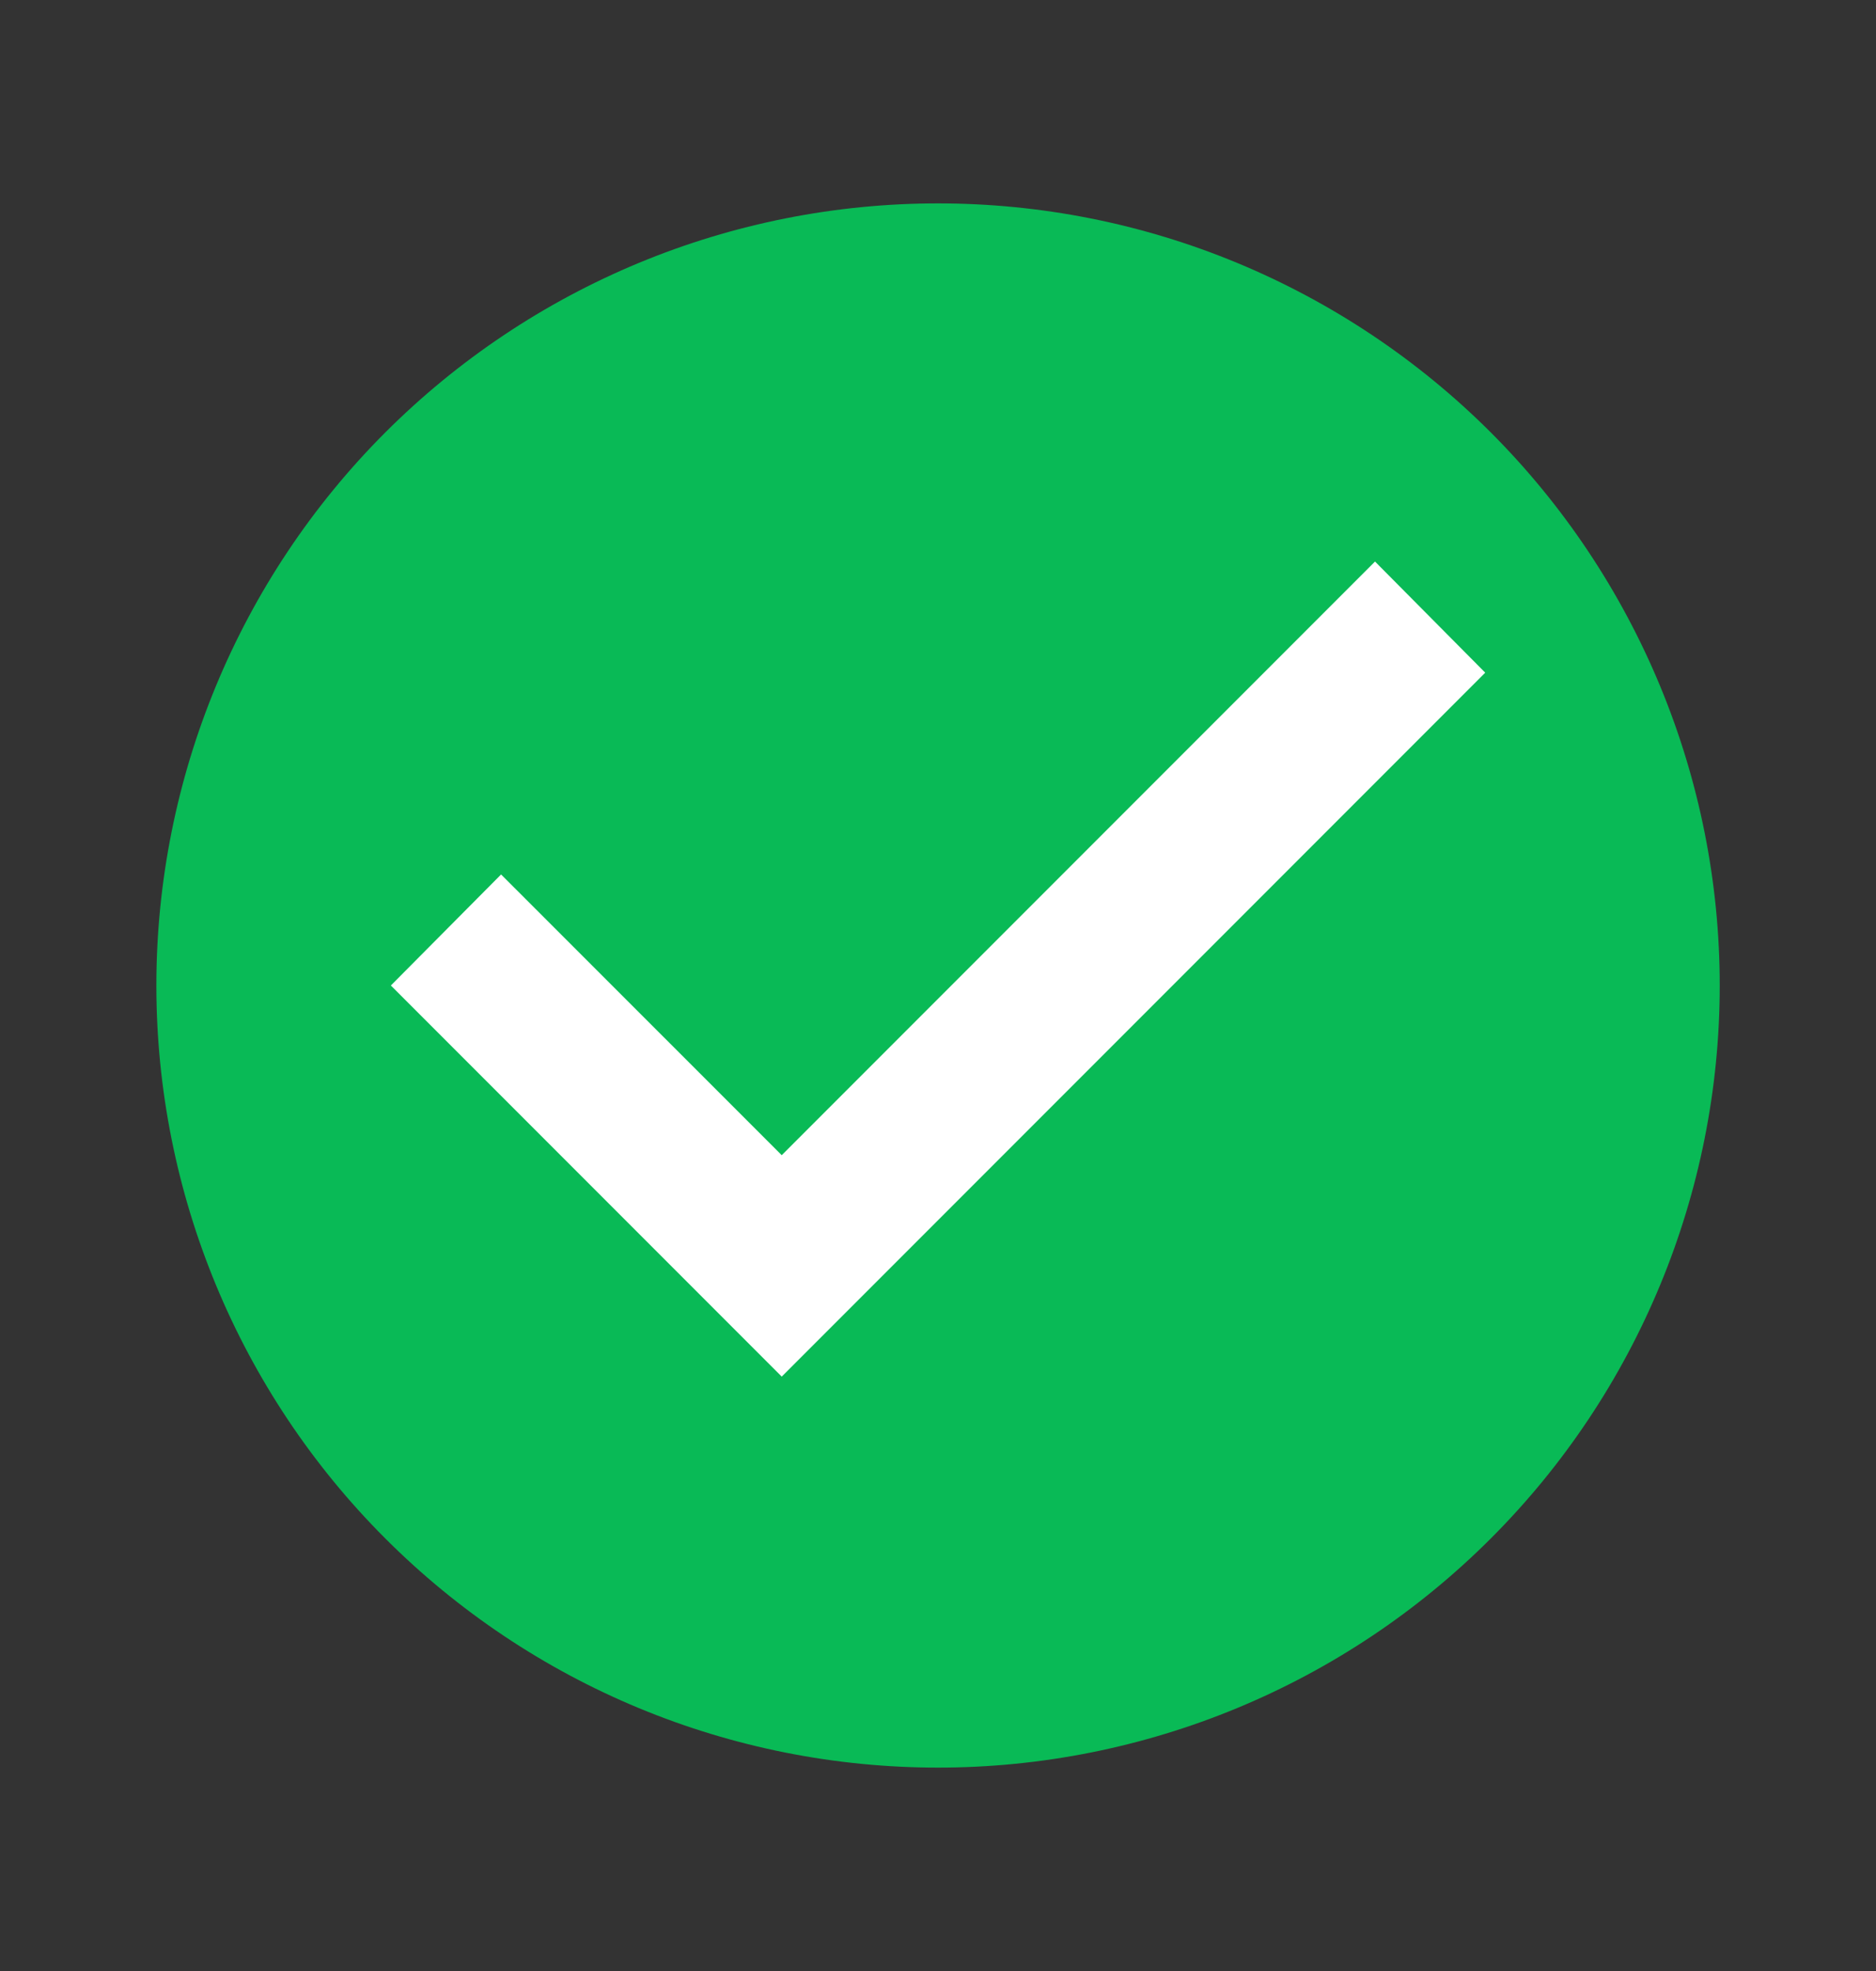 <svg width="20" height="21" viewBox="0 0 20 21" fill="none" xmlns="http://www.w3.org/2000/svg">
<rect x="0" y="0" width="20" height="21" fill="#333333" stroke="none"/>
<circle cx="10" cy="10.5" r="7.5" fill="white"/>
<path d="M8.334 14.667L4.167 10.5L5.342 9.317L8.334 12.308L14.659 5.983L15.834 7.167L8.334 14.667ZM10 2.167C8.906 2.167 7.822 2.382 6.811 2.801C5.8 3.22 4.882 3.834 4.108 4.607C2.545 6.17 1.667 8.29 1.667 10.5C1.667 12.71 2.545 14.83 4.108 16.392C4.882 17.166 5.8 17.78 6.811 18.199C7.822 18.618 8.906 18.833 10 18.833C12.21 18.833 14.33 17.955 15.893 16.392C17.456 14.83 18.334 12.71 18.334 10.5C18.334 9.406 18.118 8.322 17.699 7.311C17.28 6.3 16.667 5.381 15.893 4.607C15.119 3.834 14.2 3.22 13.189 2.801C12.178 2.382 11.095 2.167 10 2.167Z" fill="#09BA56"/>
</svg>
